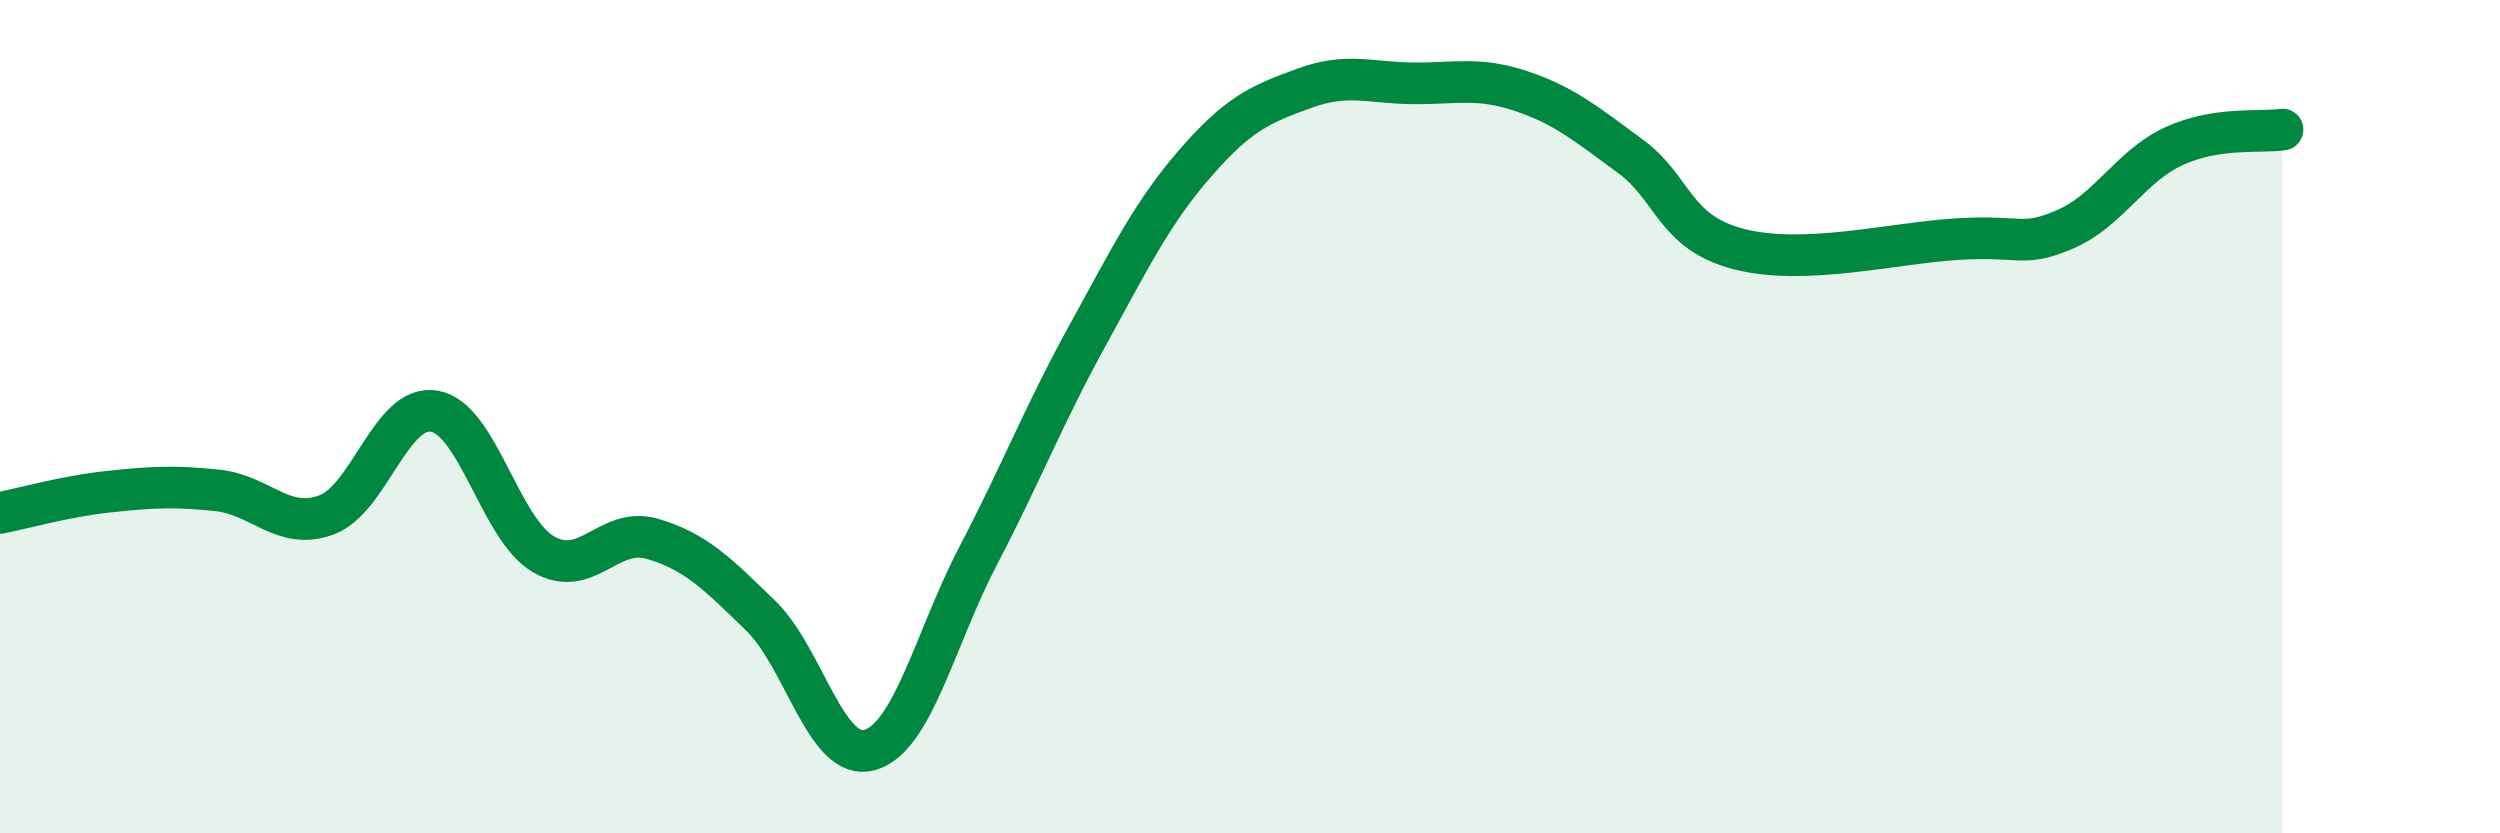 
    <svg width="60" height="20" viewBox="0 0 60 20" xmlns="http://www.w3.org/2000/svg">
      <path
        d="M 0,12.31 C 0.52,12.21 1.57,11.91 2.61,11.8 C 3.65,11.69 4.18,11.66 5.22,11.77 C 6.26,11.88 6.79,12.74 7.83,12.36 C 8.87,11.98 9.39,9.68 10.43,9.87 C 11.47,10.06 12,12.69 13.04,13.3 C 14.08,13.91 14.61,12.63 15.65,12.93 C 16.69,13.23 17.22,13.77 18.26,14.78 C 19.3,15.79 19.83,18.29 20.87,18 C 21.91,17.71 22.44,15.32 23.48,13.33 C 24.52,11.34 25.05,9.96 26.09,8.07 C 27.13,6.18 27.66,5.09 28.7,3.9 C 29.74,2.71 30.26,2.5 31.3,2.12 C 32.34,1.74 32.87,1.99 33.91,2 C 34.95,2.01 35.48,1.84 36.52,2.19 C 37.56,2.54 38.09,2.99 39.13,3.75 C 40.17,4.51 40.17,5.58 41.74,5.98 C 43.31,6.38 45.39,5.84 46.96,5.74 C 48.53,5.64 48.53,5.95 49.57,5.5 C 50.61,5.05 51.13,3.99 52.17,3.51 C 53.21,3.03 54.26,3.19 54.78,3.11L54.78 20L0 20Z"
        fill="#008740"
        opacity="0.1"
        stroke-linecap="round"
        stroke-linejoin="round"
      />
      <path
        d="M 0,12.31 C 0.52,12.21 1.57,11.91 2.61,11.8 C 3.65,11.69 4.18,11.66 5.22,11.77 C 6.26,11.88 6.79,12.74 7.83,12.36 C 8.87,11.98 9.39,9.68 10.43,9.87 C 11.47,10.06 12,12.69 13.04,13.3 C 14.08,13.91 14.61,12.63 15.65,12.93 C 16.69,13.23 17.22,13.77 18.26,14.78 C 19.3,15.79 19.83,18.29 20.87,18 C 21.91,17.71 22.44,15.32 23.48,13.33 C 24.52,11.34 25.05,9.96 26.09,8.07 C 27.13,6.18 27.66,5.09 28.7,3.9 C 29.74,2.71 30.26,2.5 31.3,2.12 C 32.34,1.74 32.87,1.99 33.91,2 C 34.95,2.01 35.48,1.84 36.52,2.19 C 37.56,2.54 38.09,2.99 39.13,3.75 C 40.17,4.51 40.17,5.58 41.74,5.98 C 43.31,6.38 45.39,5.84 46.96,5.74 C 48.53,5.64 48.53,5.95 49.57,5.5 C 50.61,5.05 51.13,3.99 52.17,3.51 C 53.21,3.03 54.26,3.19 54.78,3.11"
        stroke="#008740"
        stroke-width="1"
        fill="none"
        stroke-linecap="round"
        stroke-linejoin="round"
      />
    </svg>
  
